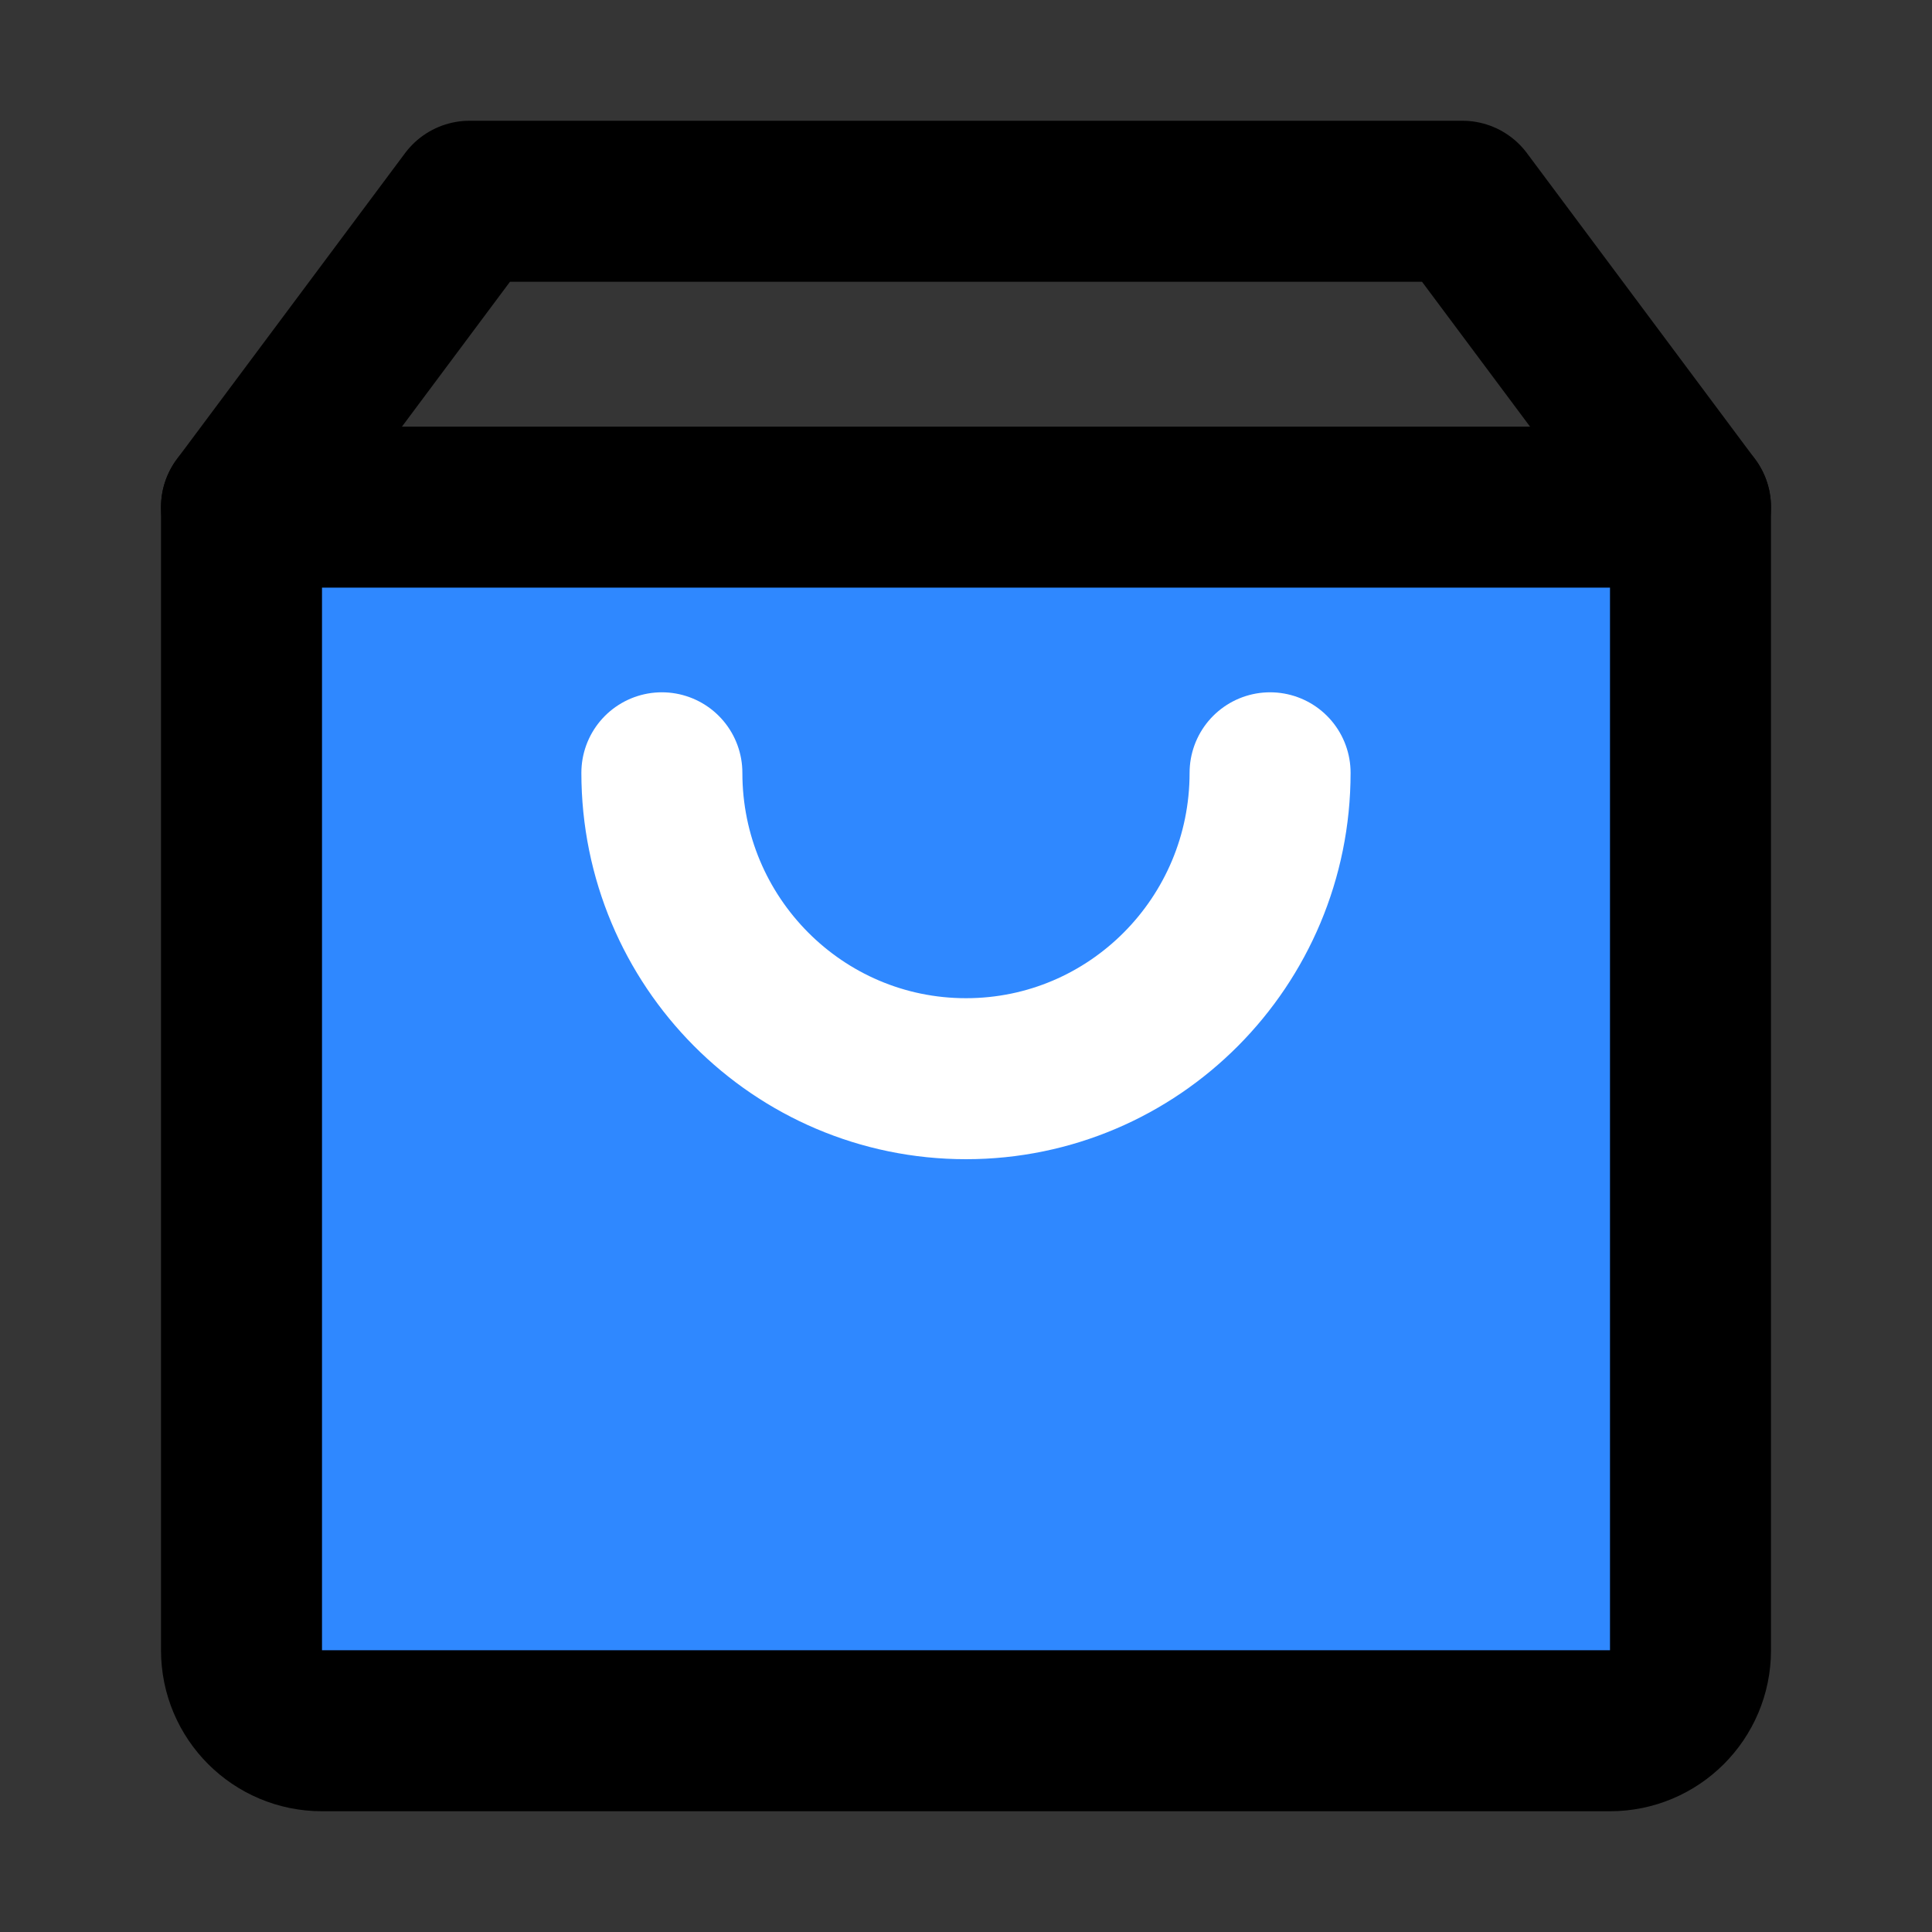 <?xml version="1.0" encoding="utf-8"?>
<svg width="800px" height="800px" viewBox="0 0 48 48" fill="none" xmlns="http://www.w3.org/2000/svg">
<rect x="0" y="0" width="48" height="48" fill="#333333" stroke="none"/>
<rect width="48" height="48" fill="white" fill-opacity="0.01"/>
<path d="M6 12.6V41C6 42.105 6.895 43 8 43H40C41.105 43 42 42.105 42 41V12.6H6Z" fill="#2F88FF" stroke="#000000" stroke-width="4" stroke-linejoin="round"/>
<path d="M42 12.6L36.333 5H11.667L6 12.6V12.6" stroke="#000000" stroke-width="4" stroke-linecap="round" stroke-linejoin="round"/>
<path d="M31.555 19.2C31.555 23.397 28.173 26.8 24 26.8C19.827 26.8 16.444 23.397 16.444 19.2" stroke="white" stroke-width="4" stroke-linecap="round" stroke-linejoin="round"/>
</svg>